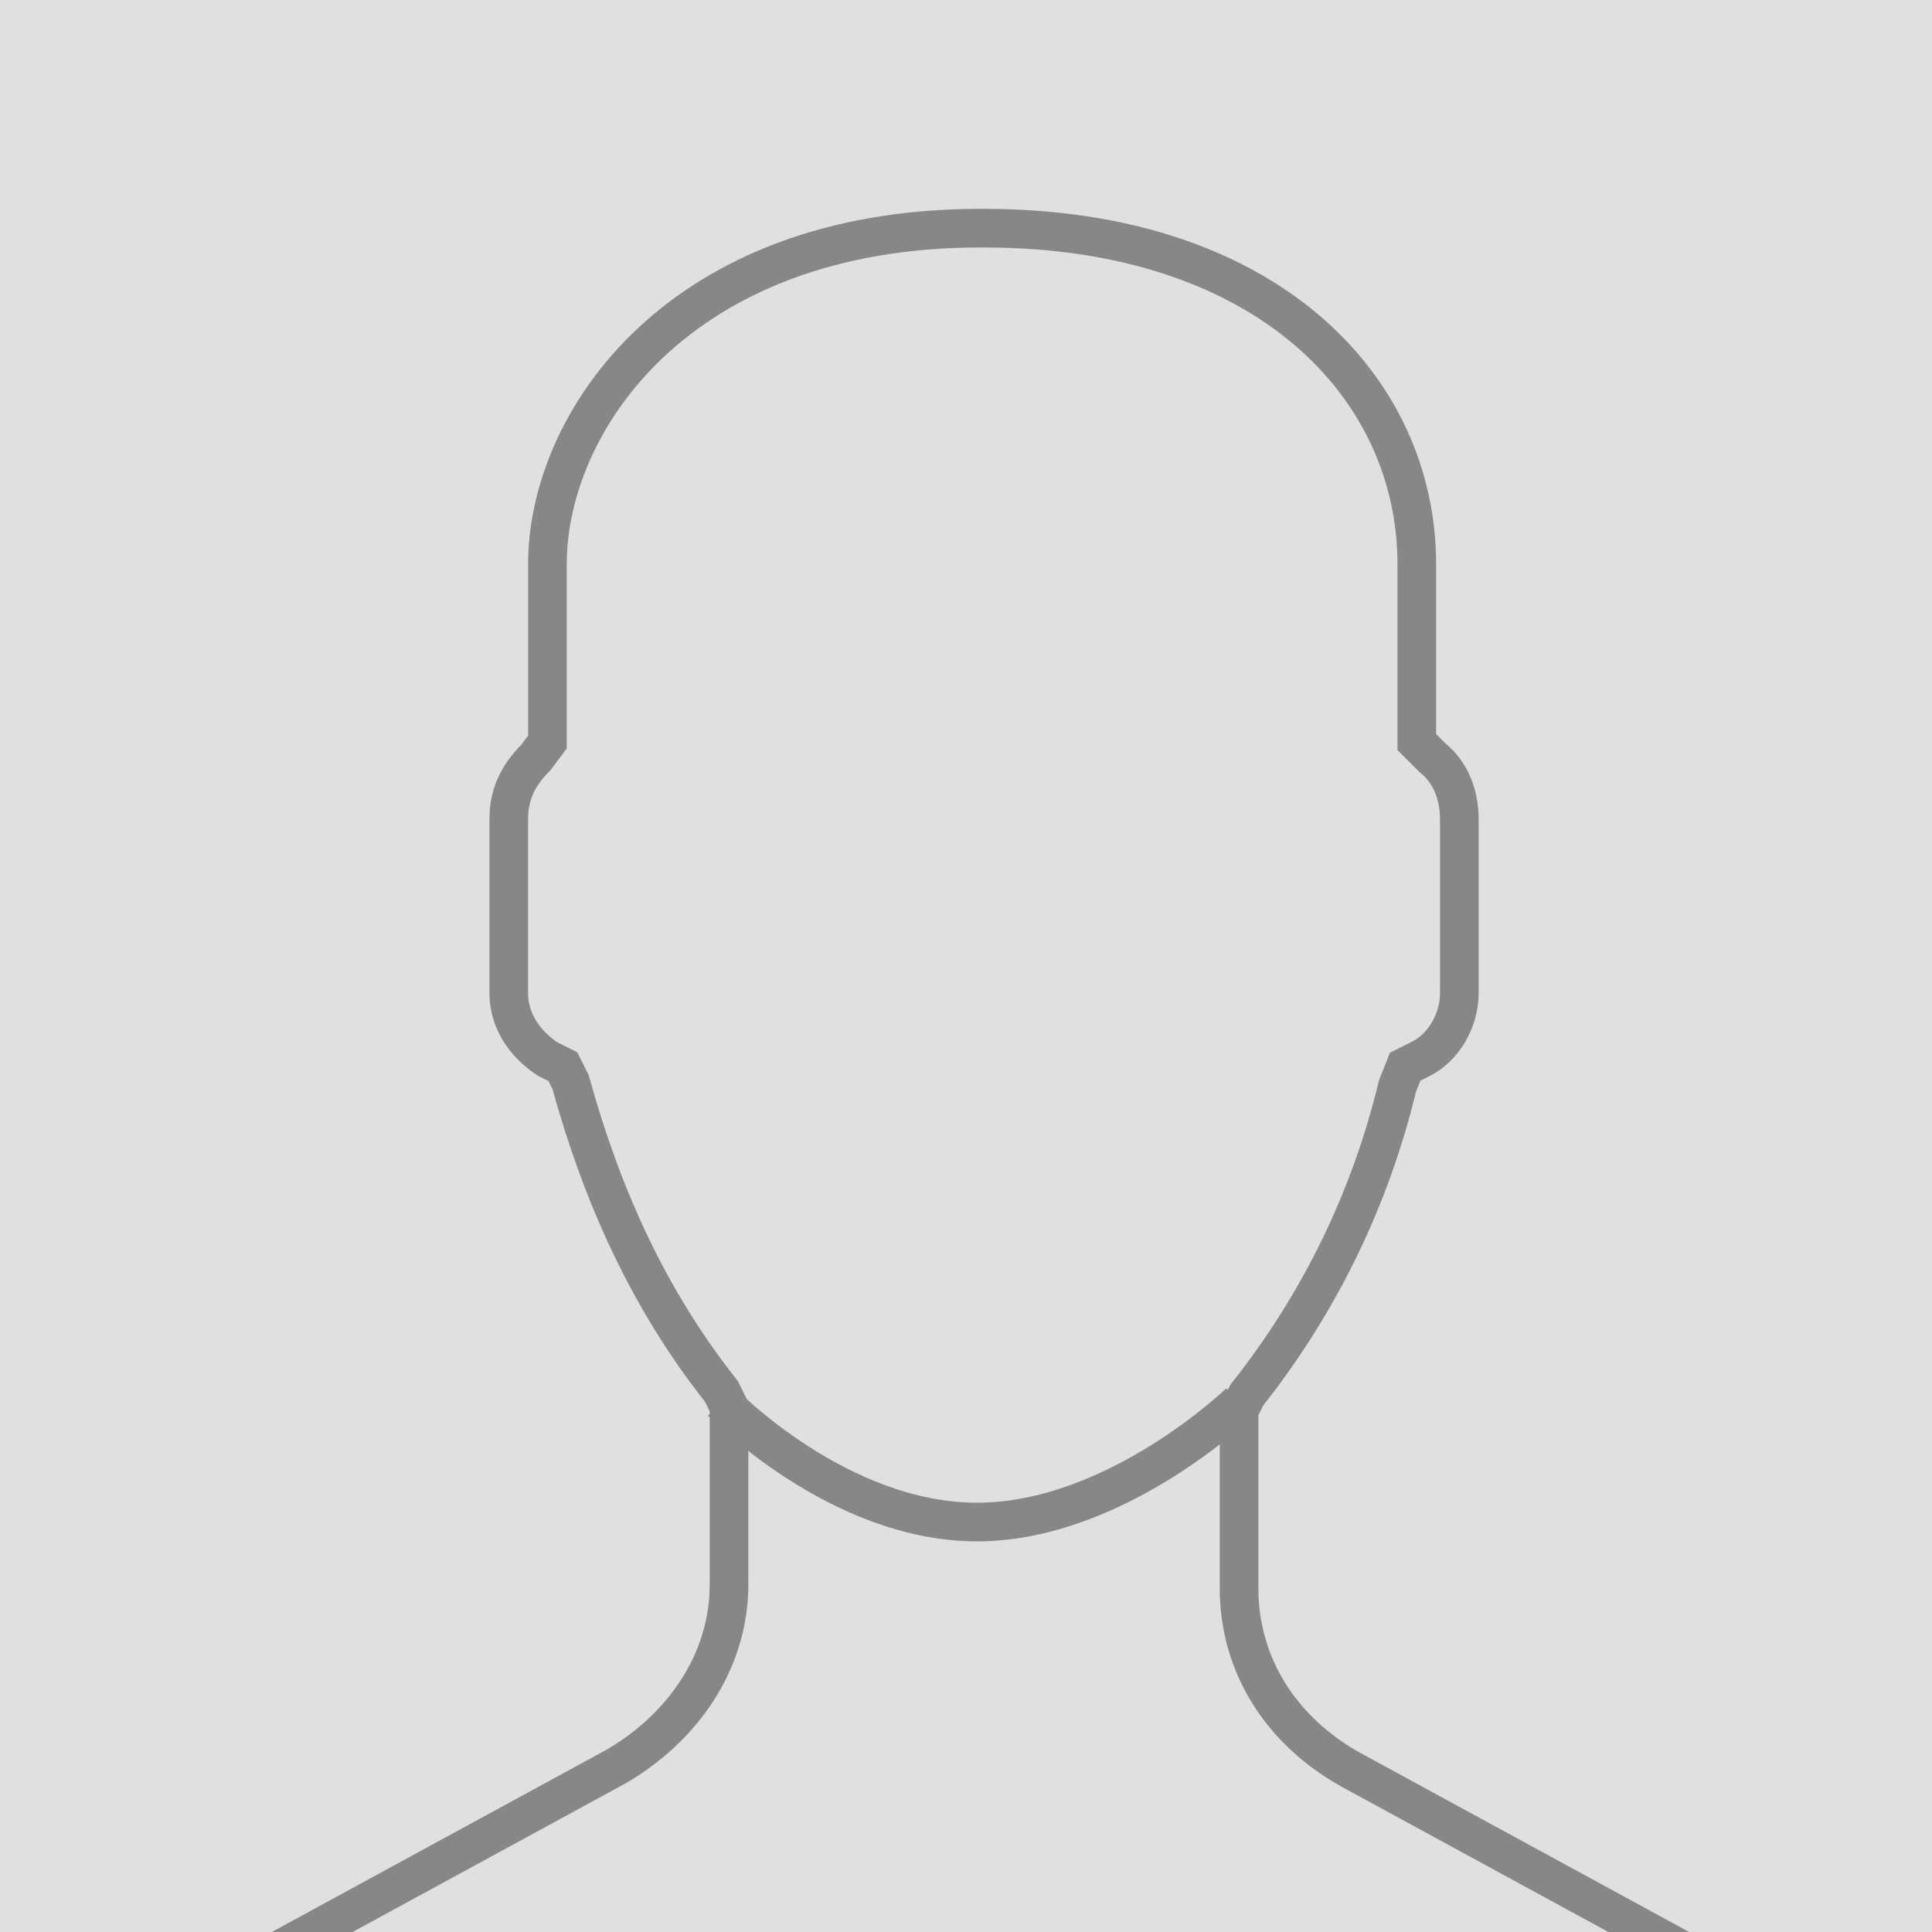 <?xml version="1.0" encoding="utf-8"?>
<!-- Generator: Adobe Illustrator 27.2.0, SVG Export Plug-In . SVG Version: 6.00 Build 0)  -->
<svg version="1.1" id="Ebene_1" xmlns="http://www.w3.org/2000/svg" xmlns:xlink="http://www.w3.org/1999/xlink" x="0px" y="0px"
	 viewBox="0 0 50 50" style="enable-background:new 0 0 50 50;" xml:space="preserve">
<style type="text/css">
	.st0{fill:#E0E0E0;}
	.st1{opacity:0.884;}
	.st2{fill:none;stroke:#7C7C7C;stroke-miterlimit:10;}
</style>
<g id="Avatar_Platzhalter" transform="translate(-11187 -173)">
	<rect x="11187" y="173" class="st0" width="50" height="50"/>
	<g id="Gruppe_406" transform="translate(10044.183 -751.61)" class="st1">
		<g id="Gruppe_402" transform="translate(1151.984 931.315)">
			<path id="Pfad_11351" class="st2" d="M-3.4,44.6l0.1-0.1L6.8,39c1.7-1,2.9-2.7,2.9-4.7v-4.6l-0.2-0.4c-1.9-2.4-3.1-5.1-3.9-8
				l-0.2-0.4l-0.4-0.2c-0.6-0.4-1-1-1-1.7v-4.5c0-0.6,0.2-1.1,0.7-1.6L5,12.5V8V7.9c0-3.7,3.4-8.7,11.2-8.7h0.1
				c7.3,0,11.2,4.1,11.2,8.7V8v4.5l0.4,0.4c0.5,0.4,0.7,1,0.7,1.6v4.5c0,0.7-0.4,1.4-1,1.7l-0.4,0.2L27,21.4c-0.7,2.9-2,5.6-3.9,8
				l-0.2,0.4v4.6c0,2,1.1,3.7,2.9,4.7l10.1,5.5l0.1,0.1"/>
		</g>
		<path id="Pfad_11352" class="st2" d="M1161.5,960.9c0,0,3,3.1,6.6,3.1s6.8-3.1,6.8-3.1"/>
	</g>
</g>
</svg>

